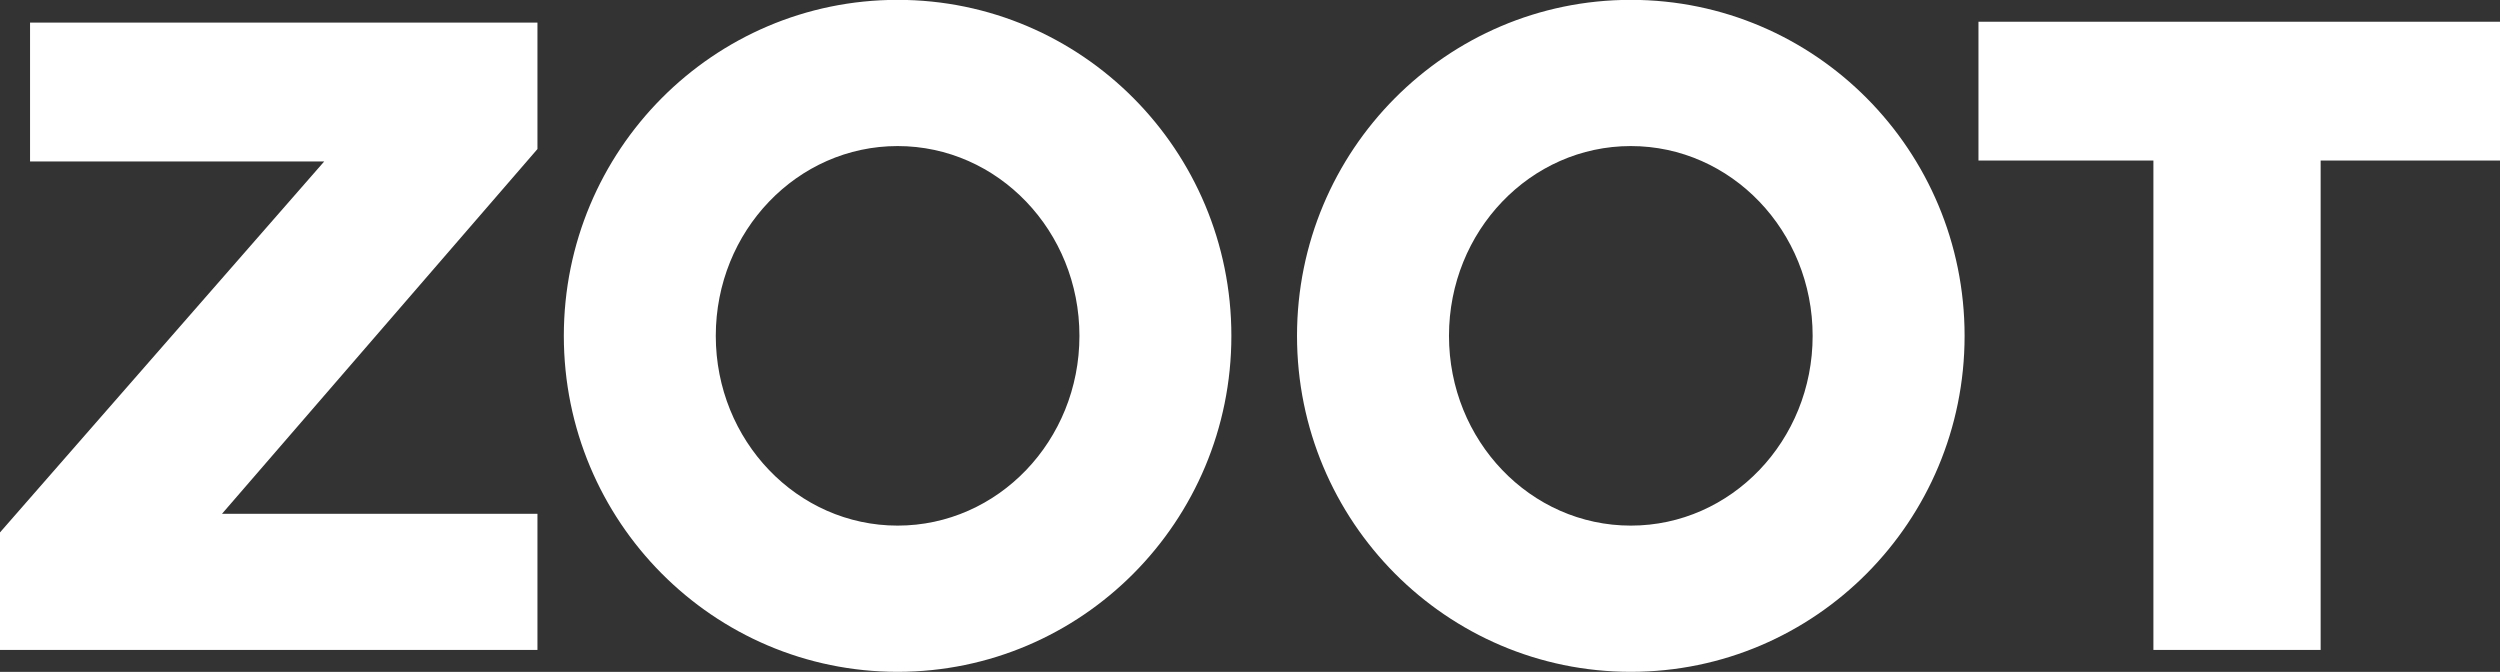 <svg xmlns="http://www.w3.org/2000/svg" xmlns:xlink="http://www.w3.org/1999/xlink" preserveAspectRatio="xMidYMid" width="160" height="43" viewBox="0 0 160 43">
  <rect x="0" y="0" width="160" height="43" fill="#333333" stroke="none"/>
  <defs>
    <style>
      .cls-1 {
        fill: #fff;
        fill-rule: evenodd;
      }
    </style>
  </defs>
  <path d="M148.521,10.275 L148.521,41.595 L137.818,41.595 L137.818,10.275 L126.622,10.275 L126.622,1.392 L160.000,1.392 L160.000,10.275 L148.521,10.275 ZM104.372,42.997 C92.574,42.997 83.009,33.369 83.009,21.494 C83.009,9.618 92.574,-0.009 104.372,-0.009 C116.170,-0.009 125.734,9.618 125.734,21.494 C125.734,33.369 116.170,42.997 104.372,42.997 ZM104.372,9.348 C97.945,9.348 92.735,14.786 92.735,21.494 C92.735,28.201 97.945,33.639 104.372,33.639 C110.799,33.639 116.009,28.201 116.009,21.494 C116.009,14.786 110.799,9.348 104.372,9.348 ZM57.447,42.997 C45.649,42.997 36.085,33.369 36.085,21.494 C36.085,9.618 45.649,-0.009 57.447,-0.009 C69.245,-0.009 78.808,9.618 78.808,21.494 C78.808,33.369 69.245,42.997 57.447,42.997 ZM57.447,9.348 C51.020,9.348 45.810,14.786 45.810,21.494 C45.810,28.201 51.020,33.639 57.447,33.639 C63.874,33.639 69.084,28.201 69.084,21.494 C69.084,14.786 63.874,9.348 57.447,9.348 ZM-0.000,34.075 L20.751,10.332 L1.923,10.332 L1.923,1.448 L34.397,1.448 L34.397,9.539 L14.208,32.883 L34.397,32.883 L34.397,41.595 L-0.000,41.595 L-0.000,34.075 Z" class="cls-1"/>
</svg>
